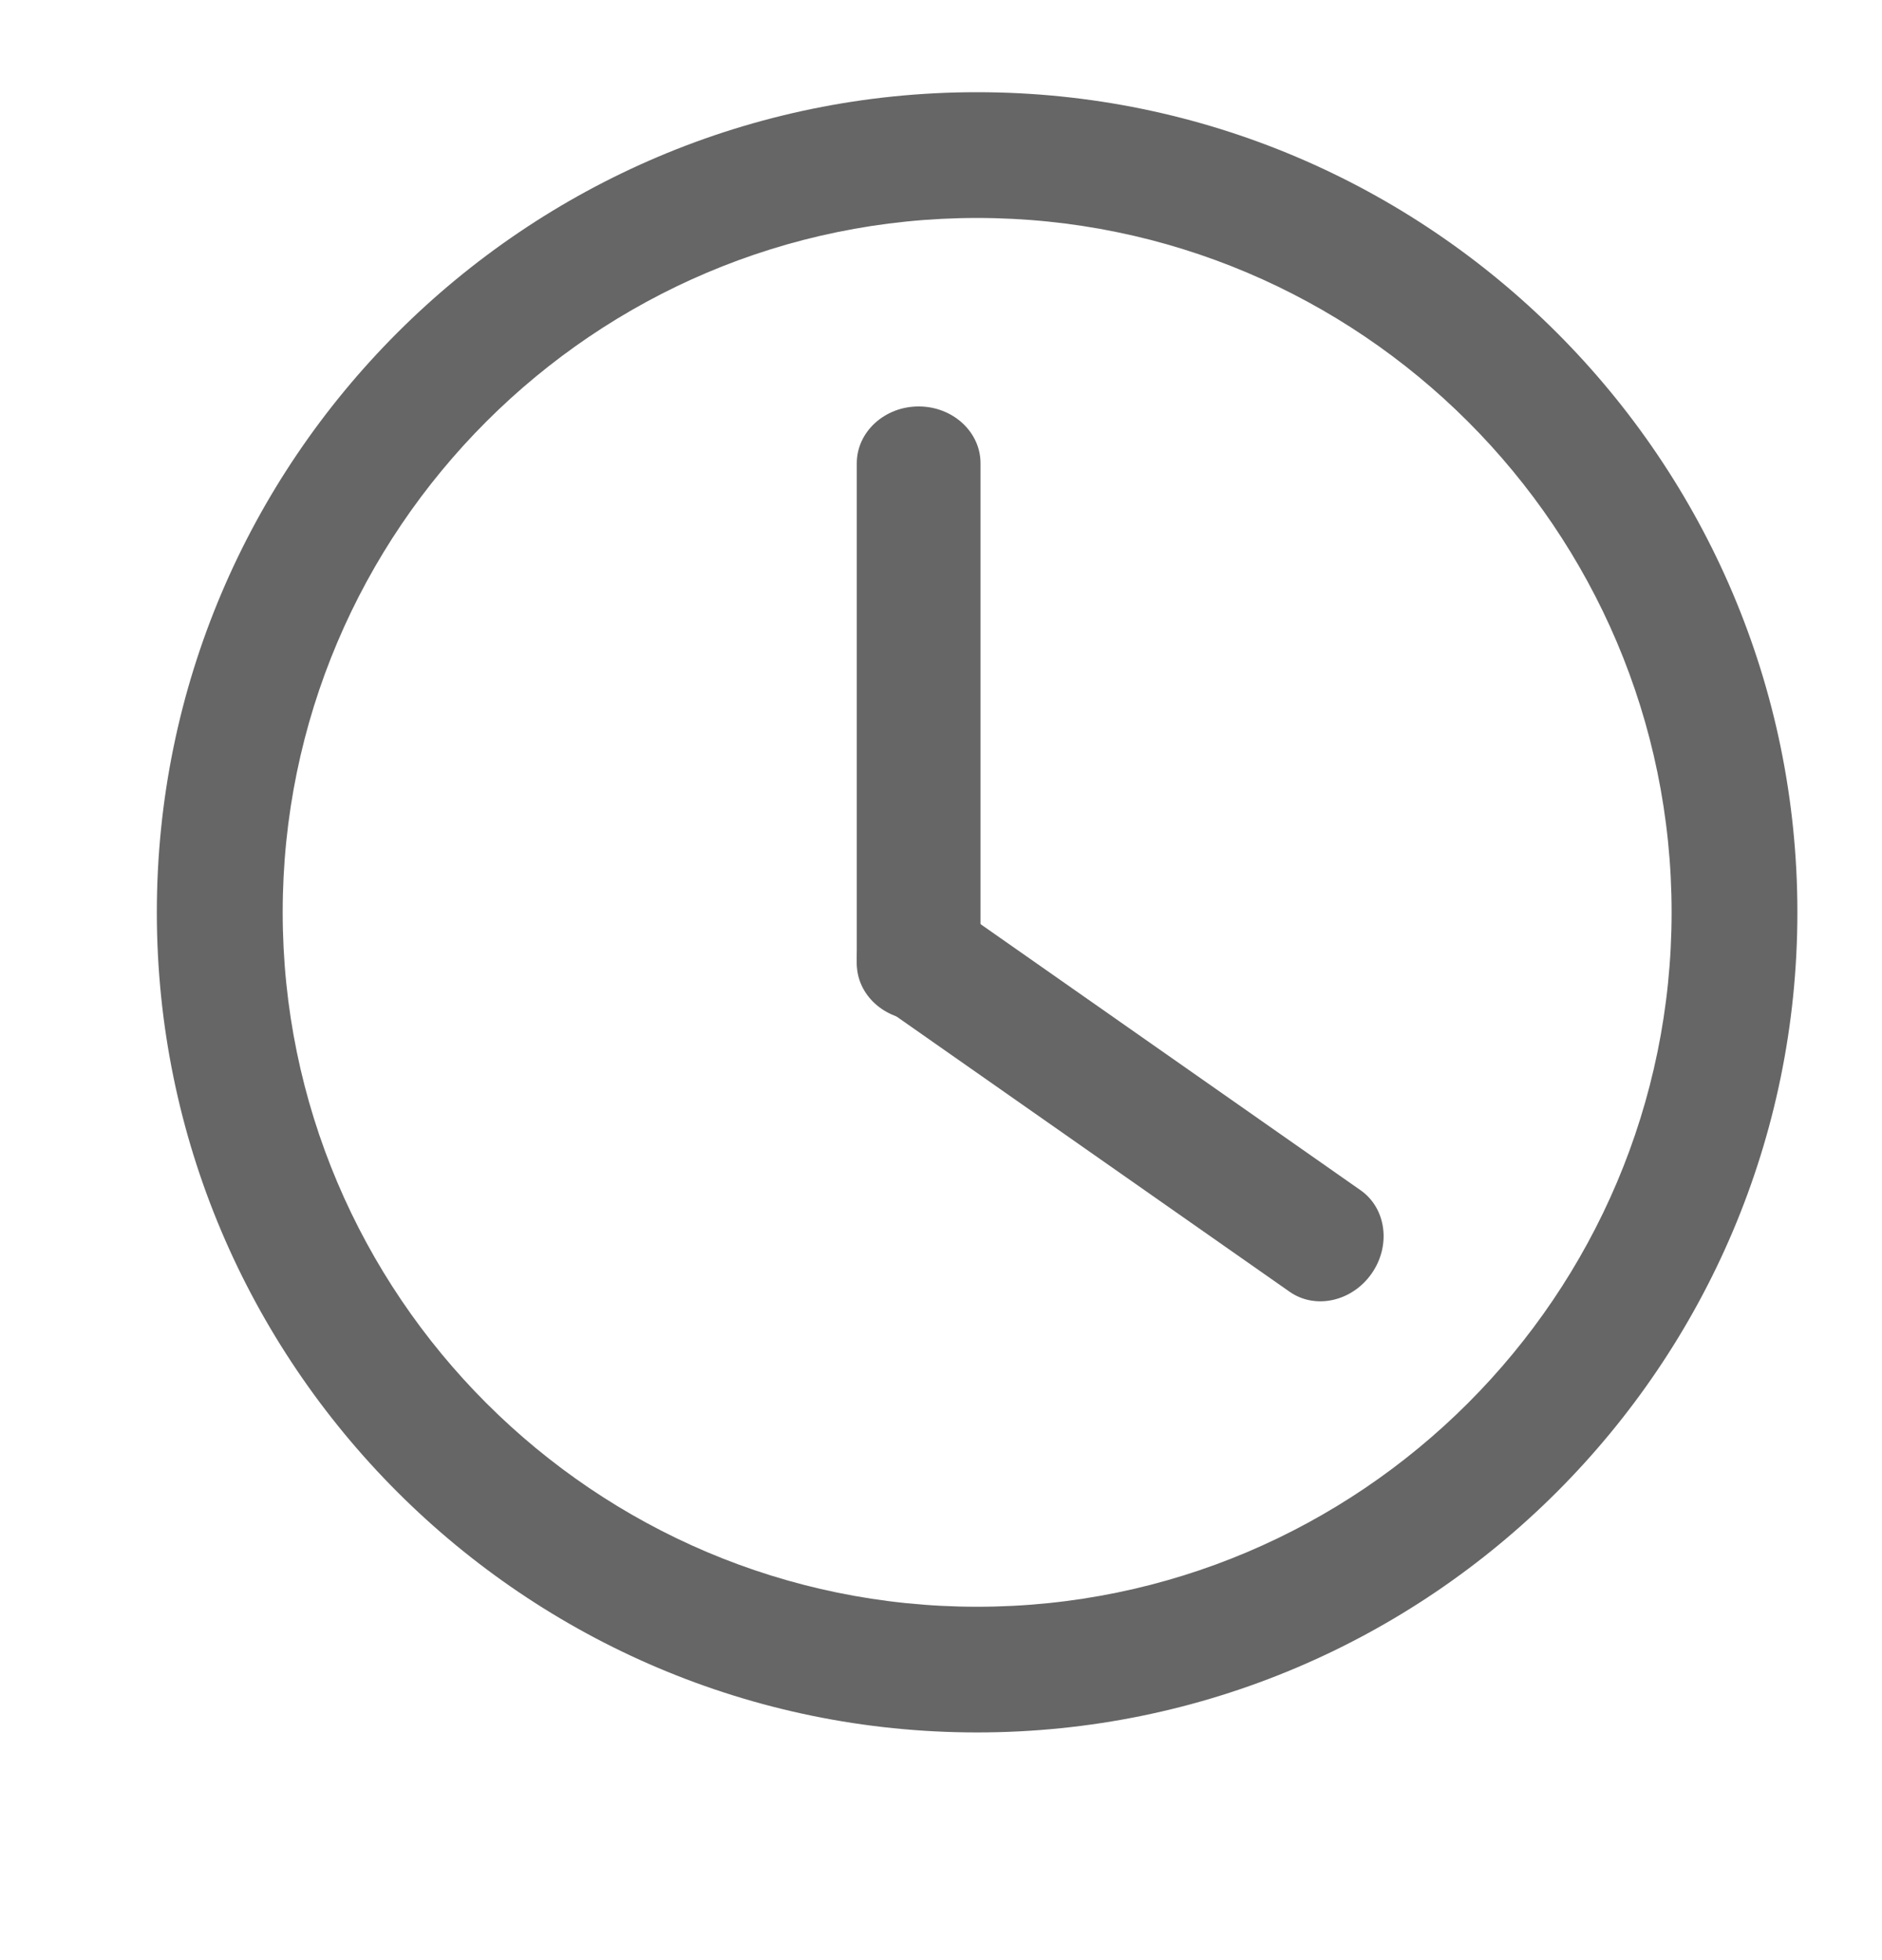 <svg width="24" height="25" viewBox="0 0 24 25" fill="none" xmlns="http://www.w3.org/2000/svg">
<path d="M12.46 22.096C6.692 22.096 2 17.404 2 11.636C2 5.869 6.693 1.176 12.46 1.176C18.228 1.176 22.921 5.869 22.921 11.636C22.921 17.404 18.229 22.096 12.46 22.096ZM12.46 2.78C7.578 2.78 3.605 6.753 3.605 11.636C3.605 16.52 7.578 20.493 12.461 20.493C17.344 20.493 21.317 16.52 21.317 11.636C21.317 6.753 17.343 2.78 12.46 2.78Z" fill="#666666"/>
<path d="M12.504 12.288C12.504 12.688 12.151 13.011 11.715 13.011C11.28 13.011 10.926 12.688 10.926 12.288V5.908C10.926 5.509 11.28 5.184 11.715 5.184C12.151 5.184 12.504 5.509 12.504 5.908V12.288Z" fill="#666666"/>
<path d="M16.445 16.475C16.773 16.705 17.241 16.601 17.491 16.244C17.741 15.887 17.679 15.411 17.351 15.181L12.125 11.521C11.797 11.292 11.329 11.396 11.079 11.753C10.829 12.111 10.892 12.586 11.219 12.815L16.445 16.475Z" fill="#666666"/>
</svg>
